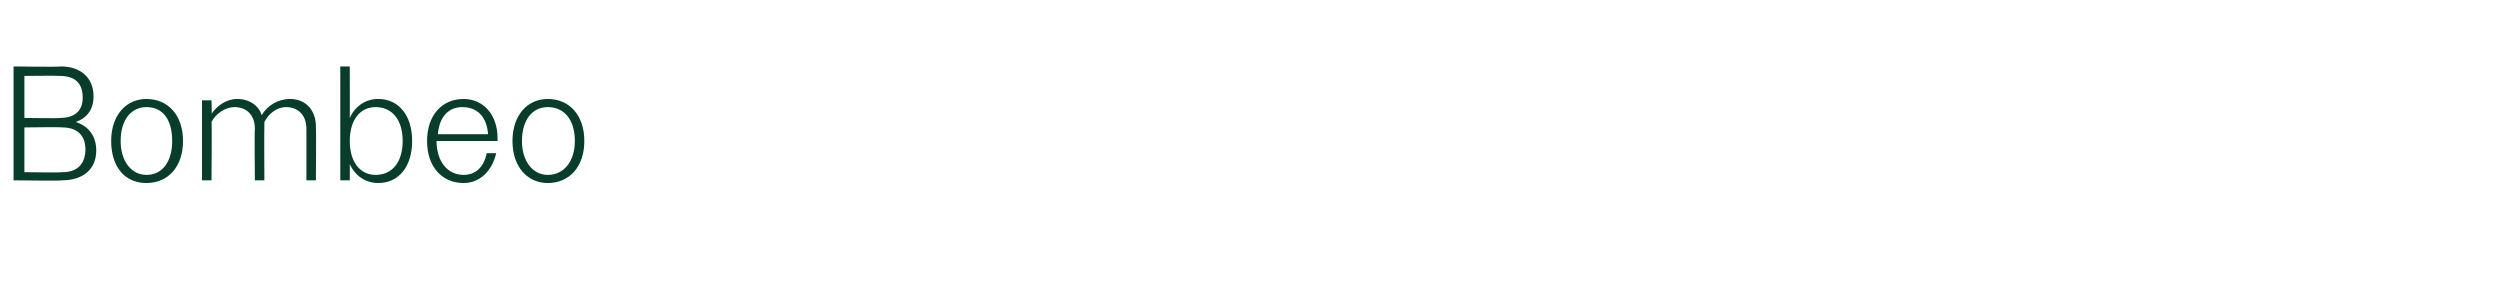 <?xml version="1.0" standalone="no"?><!DOCTYPE svg PUBLIC "-//W3C//DTD SVG 1.1//EN" "http://www.w3.org/Graphics/SVG/1.1/DTD/svg11.dtd"><svg xmlns="http://www.w3.org/2000/svg" version="1.1" width="184.4px" height="21.2px" viewBox="0 -1 184.4 21.2" style="top:-1px">  <desc>Bombeo</desc>  <defs/>  <g id="Polygon94411">    <path d="M 1 3.9 C 1 3.9 4.46 3.95 4.5 3.9 C 5.9 3.9 6.9 4.7 6.9 6.1 C 6.9 7.1 6.4 7.7 5.6 8 C 6.5 8.3 7.1 9 7.1 10.1 C 7.1 11.5 6.1 12.3 4.6 12.3 C 4.62 12.35 1 12.3 1 12.3 L 1 3.9 Z M 1.8 4.6 L 1.8 7.7 C 1.8 7.7 4.38 7.74 4.4 7.7 C 5.5 7.7 6.1 7.2 6.1 6.2 C 6.1 5.1 5.5 4.6 4.4 4.6 C 4.38 4.57 1.8 4.6 1.8 4.6 Z M 1.8 8.4 L 1.8 11.7 C 1.8 11.7 4.56 11.74 4.6 11.7 C 5.7 11.7 6.3 11.1 6.3 10 C 6.3 9 5.7 8.4 4.6 8.4 C 4.56 8.36 1.8 8.4 1.8 8.4 Z M 8.2 9.4 C 8.2 7.5 9.3 6.3 10.8 6.3 C 12.4 6.3 13.5 7.5 13.5 9.4 C 13.5 11.3 12.4 12.5 10.8 12.5 C 9.2 12.5 8.2 11.3 8.2 9.4 Z M 8.9 9.4 C 8.9 10.9 9.7 11.9 10.8 11.9 C 12 11.9 12.7 10.9 12.7 9.4 C 12.7 7.8 12 6.9 10.8 6.9 C 9.7 6.9 8.9 7.8 8.9 9.4 Z M 14.9 6.4 L 15.6 6.4 C 15.6 6.4 15.64 7.43 15.6 7.4 C 16 6.8 16.7 6.3 17.5 6.3 C 18.4 6.3 19.1 6.8 19.3 7.5 C 19.7 6.8 20.5 6.3 21.4 6.3 C 22.6 6.3 23.3 7.2 23.3 8.3 C 23.33 8.34 23.3 12.3 23.3 12.3 L 22.6 12.3 C 22.6 12.3 22.6 8.47 22.6 8.5 C 22.6 7.5 22 6.9 21.1 6.9 C 20.4 6.9 19.8 7.4 19.5 8 C 19.5 8.1 19.5 8.2 19.5 8.3 C 19.48 8.34 19.5 12.3 19.5 12.3 L 18.8 12.3 C 18.8 12.3 18.76 8.47 18.8 8.5 C 18.8 7.5 18.2 6.9 17.3 6.9 C 16.6 6.9 15.9 7.4 15.6 8 C 15.64 7.97 15.6 12.3 15.6 12.3 L 14.9 12.3 L 14.9 6.4 Z M 25.1 3.9 L 25.8 3.9 C 25.8 3.9 25.81 7.72 25.8 7.7 C 26.2 6.8 27 6.3 27.9 6.3 C 29.4 6.3 30.4 7.5 30.4 9.4 C 30.4 11.3 29.4 12.5 27.9 12.5 C 27 12.5 26.2 12 25.8 11.1 C 25.81 11.06 25.8 12.3 25.8 12.3 L 25.1 12.3 L 25.1 3.9 Z M 29.7 9.4 C 29.7 7.8 28.9 6.9 27.7 6.9 C 26.6 6.9 25.8 7.8 25.8 9.4 C 25.8 11 26.6 11.9 27.7 11.9 C 28.9 11.9 29.7 11 29.7 9.4 Z M 31.5 9.4 C 31.5 7.5 32.6 6.3 34.2 6.3 C 35.6 6.3 36.7 7.4 36.7 9.2 C 36.71 9.22 36.7 9.4 36.7 9.4 L 32.2 9.4 C 32.2 9.4 32.23 9.4 32.2 9.4 C 32.2 10.9 33 11.9 34.2 11.9 C 35.1 11.9 35.7 11.3 35.9 10.3 C 35.9 10.3 36.6 10.3 36.6 10.3 C 36.3 11.6 35.4 12.5 34.2 12.5 C 32.6 12.5 31.5 11.3 31.5 9.4 Z M 32.3 8.9 C 32.3 8.9 36 8.9 36 8.9 C 35.9 7.6 35.2 6.9 34.1 6.9 C 33.1 6.9 32.4 7.6 32.3 8.9 Z M 37.8 9.4 C 37.8 7.5 38.9 6.3 40.4 6.3 C 42 6.3 43.1 7.5 43.1 9.4 C 43.1 11.3 42 12.5 40.4 12.5 C 38.9 12.5 37.8 11.3 37.8 9.4 Z M 38.5 9.4 C 38.5 10.9 39.3 11.9 40.4 11.9 C 41.6 11.9 42.4 10.9 42.4 9.4 C 42.4 7.8 41.6 6.9 40.4 6.9 C 39.3 6.9 38.5 7.8 38.5 9.4 Z " stroke="none" fill="#083d2b"/>  </g></svg>